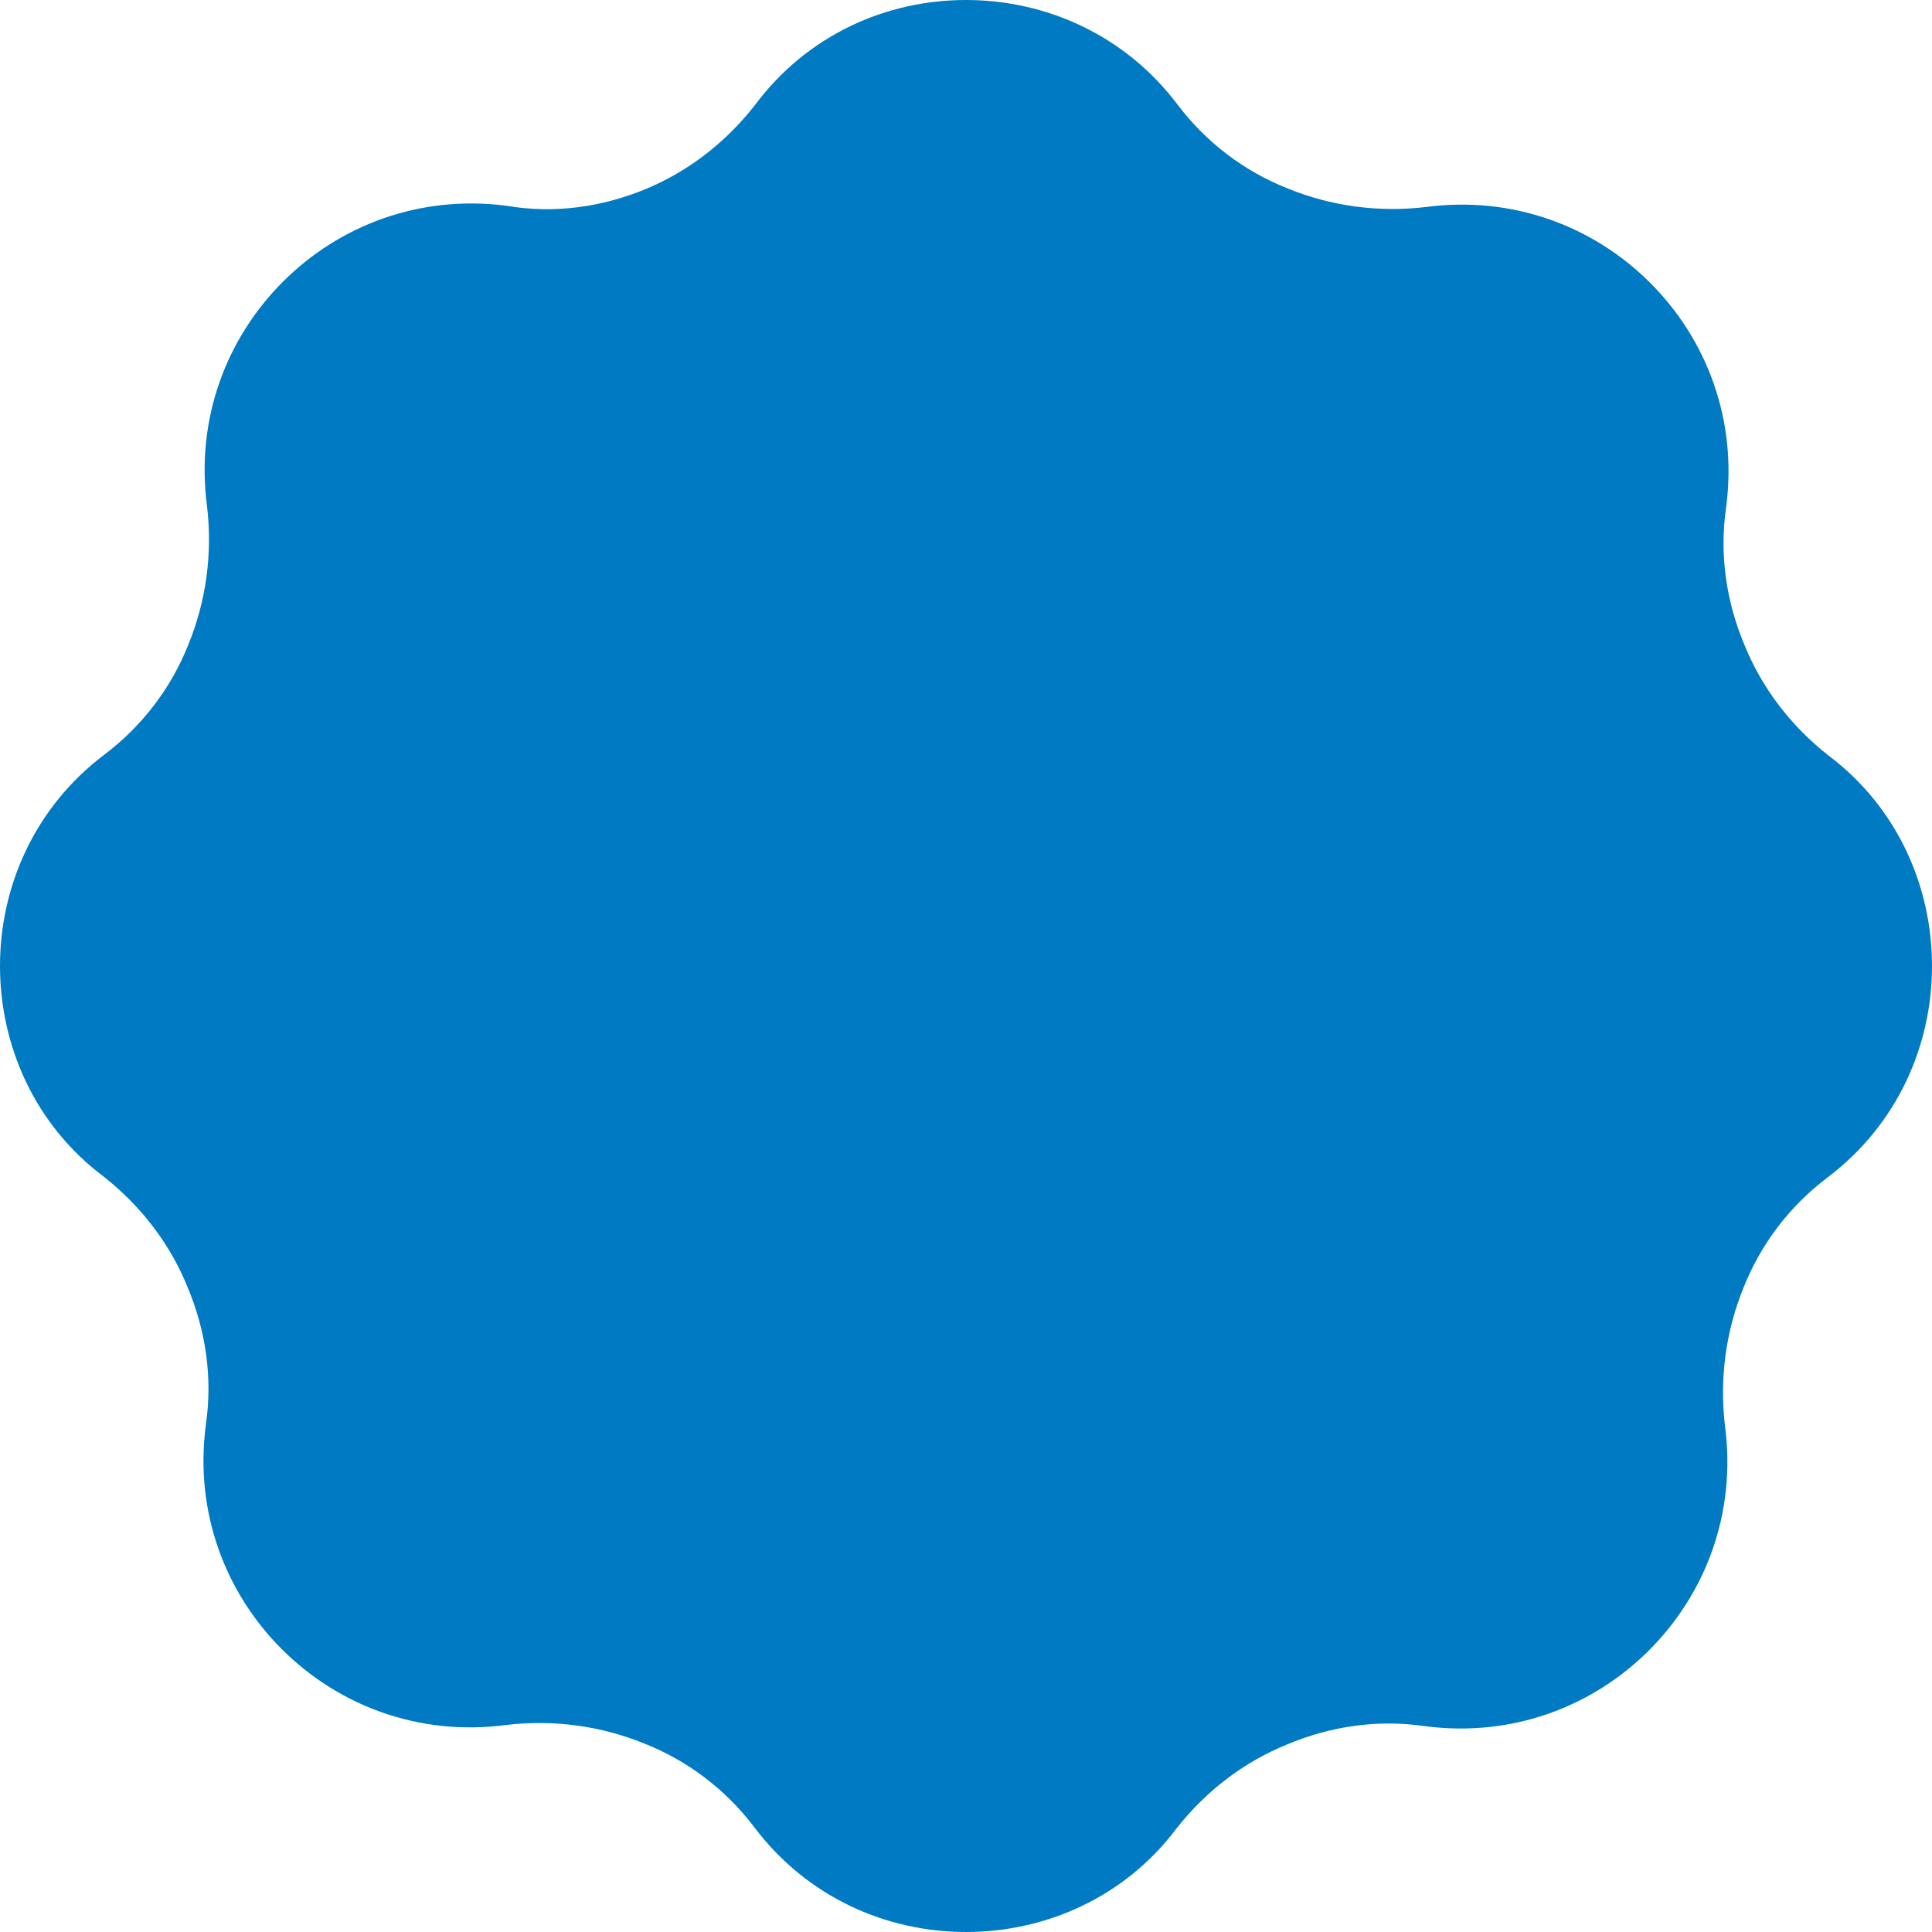 <?xml version="1.0" encoding="UTF-8"?>
<svg id="Layer_1" xmlns="http://www.w3.org/2000/svg" version="1.1" viewBox="0 0 168 168">
  <!-- Generator: Adobe Illustrator 29.6.1, SVG Export Plug-In . SVG Version: 2.1.1 Build 9)  -->
  <defs>
    <style>
      .st0 {
        fill: #007ac2;
      }

      .st1 {
        fill: #721d58;
        fill-rule: evenodd;
      }

      .st2 {
        fill: #f4d35e;
      }

      .st3 {
        display: none;
      }
    </style>
  </defs>
  <g id="Layer_1-2" class="st3">
    <g id="Layer_3">
      <g>
        <polygon class="st1" points="8 160.6 10.8 144.8 -4.9 157.7 8 160.6"/>
        <polygon class="st1" points="-2.2 149.2 9.4 141.4 -3 141.8 -2.2 149.2"/>
      </g>
      <g>
        <polygon class="st1" points="-13.5 17.2 8.9 18.3 -5.7 2 -13.5 17.2"/>
        <polygon class="st1" points="4.6 6.7 15.4 16.9 15 2.3 4.6 6.7"/>
        <polygon class="st1" points="-1.3 22.2 7.8 23.9 .4 29 -1.3 22.2"/>
      </g>
      <g>
        <polygon class="st1" points="176 25.2 160.6 43.4 181.5 39.3 176 25.2"/>
        <polygon class="st1" points="173.9 47.2 159.5 48.3 169.7 56.4 173.9 47.2"/>
        <polygon class="st1" points="160.3 21.2 158.7 35.1 170.2 22.9 160.3 21.2"/>
      </g>
    </g>
  </g>
  <g id="Layer_3-2">
    <g id="Layer_1-3">
      <path class="st0" d="M56,16.5c3.7-1.5,7-4,9.6-7.3h0c4.6-6.2,11.5-9.2,18.4-9.2s13.8,3,18.4,9.1h0c2.5,3.3,5.8,5.8,9.6,7.3,3.7,1.5,7.8,2.1,12,1.6h0c7.6-1,14.6,1.7,19.5,6.6s7.6,11.9,6.6,19.5h0c-.6,4.1,0,8.2,1.6,12,1.5,3.7,4,7,7.3,9.6h0c6,4.5,9,11.4,9,18.3s-3,13.8-9.1,18.4h0c-3.3,2.5-5.8,5.8-7.3,9.6-1.5,3.7-2.1,7.8-1.6,12h0c1,7.6-1.7,14.6-6.6,19.5-4.9,4.9-11.9,7.6-19.5,6.6h0c-4.1-.6-8.2,0-12,1.6-3.7,1.5-7,4-9.6,7.3h0c-4.5,6-11.4,9-18.3,9s-13.8-3-18.4-9.1h0c-2.5-3.3-5.8-5.8-9.6-7.3-3.7-1.5-7.8-2.1-12-1.6h0c-7.6,1-14.6-1.7-19.5-6.6-4.9-4.9-7.6-11.9-6.6-19.5h0c.6-4.1,0-8.2-1.6-12-1.5-3.7-4-7-7.3-9.6h0C3,97.8,0,90.9,0,84s3-13.8,9.1-18.4h0c3.3-2.5,5.8-5.8,7.3-9.6,1.5-3.7,2.1-7.8,1.6-12h0c-1-7.6,1.7-14.6,6.6-19.5s11.9-7.6,19.5-6.6h0c4.1.7,8.2.1,11.9-1.4Z"/>
    </g>
  </g>
  <g id="Layer_2" class="st3">
    <g>
      <path class="st2" d="M38.9,95.9c1.1.5,2.2,1.6,2.7,2.7.7,1.6.3,3.3-.9,4.7,1.3,3.3,0,6.7-3,8.1-3.2,1.5-6.6,0-8.2-3.4s-.4-7,2.8-8.4c2.4-1.1,4.9-.6,6.7,1.1.2-.5.3-.9,0-1.4s-.8-1-1.6-1.4l1.4-2h0ZM37.8,104c-.6-1.4-2.4-2-4-1.3s-2.3,2.4-1.7,3.9c.7,1.4,2.4,2.1,4,1.4s2.3-2.5,1.7-4Z"/>
      <path class="st2" d="M31,85.3c3.1-.4,5.4,1.5,5.9,4.9.4,3.4-1.3,5.9-4.4,6.3l-6.8.9-.5-3.5,6.8-.9c1.4-.2,2.1-1.2,1.9-2.4,0-1.2-1.1-1.9-2.5-1.7l-6.8.9-.5-3.5s6.9-1,6.9-1Z"/>
      <path class="st2" d="M34.7,79.6l1.8,1-.6,3.6-10.9-7,.6-3.6,12.6-2.9-.6,3.7-2,.4s-.9,4.8-.9,4.8ZM28.7,76.1l3.6,2.1.5-2.9s-4.1.8-4.1.8Z"/>
      <path class="st2" d="M39.6,60.9l2.7,1.2-3.5,7.8-10.9-4.9,1.5-3.2,8.2,3.7,2-4.6Z"/>
      <path class="st2" d="M43.3,60.9l-9.8-6.9,2-2.9,9.8,6.8s-2,3-2,3Z"/>
      <path class="st2" d="M44.7,45.3l6.3,6.5-2.6,2.5-6.3-6.5-2.5,2.4-2-2,7.5-7.3,2,2s-2.4,2.4-2.4,2.4Z"/>
      <path class="st2" d="M60.5,45.4l-3.1,1.7-1.8-3.2-7.8-5,3.1-1.7,4.6,3-.2-5.5,3.1-1.7.2,9.2,1.9,3.2Z"/>
      <path class="st2" d="M72.6,36.5c.3,1.4-.5,2.6-1.9,2.9-1.4.3-2.5-.5-2.8-1.9s.5-2.6,1.8-2.8c1.5-.4,2.6.4,2.9,1.8Z"/>
      <path class="st2" d="M82.9,38.8l-.9,1.8-3.6-.4,6.4-11.3,3.6.4,3.6,12.4-3.8-.4-.5-2s-4.8-.5-4.8-.5ZM86.1,32.6l-1.9,3.7,2.9.3-1-4Z"/>
      <path class="st2" d="M106,36l-2.2,2c-.9-1.1-2.2-2.3-3.2-2.7-.6-.2-1-.2-1.2.2-.7,1.6,5.5,3,3.9,7-1,2.3-3.5,2.6-6,1.6-1.9-.8-3.6-2.3-4.6-3.9l2.2-2c.7,1.4,2.3,2.9,3.4,3.4.7.3,1.2.2,1.4-.3.7-1.7-5.5-3-3.9-6.8.9-2.1,3.2-2.7,6-1.6,1.8.7,3.3,1.9,4.2,3.1Z"/>
      <path class="st2" d="M117.5,44.1l-2.7,1.4c-.6-1.3-1.6-2.8-2.4-3.4-.5-.4-.9-.4-1.2,0-1.1,1.4,4.5,4.3,2,7.7-1.5,2-4,1.6-6.2,0-1.6-1.2-3-3.1-3.4-4.9l2.7-1.4c.4,1.6,1.5,3.4,2.5,4.1.6.4,1.1.5,1.5,0,1.1-1.4-4.6-4.3-2.1-7.6,1.4-1.8,3.8-1.8,6.2,0,1.4,1.1,2.5,2.7,3.1,4.1Z"/>
      <path class="st2" d="M122.7,59.4c-2.5,1.9-5.4,1.4-7.5-1.3s-1.8-5.7.7-7.6l5.5-4.2,2.1,2.8-5.5,4.2c-1.1.8-1.2,2.1-.5,3s1.9,1.1,3,.2l5.5-4.2,2.1,2.8s-5.4,4.3-5.4,4.3Z"/>
      <path class="st2" d="M124.5,68l-.7-1.7-3,1.2-1.3-3.3,11.1-4.3,2,5.2c1.1,3,.4,5.2-2.1,6.2-1.7.6-3.1.4-4.3-.5l-2.8,3.6-1.4-3.7s2.5-2.7,2.5-2.7ZM127.1,67.2c.4,1,1.1,1.3,2.1,1,1-.4,1.3-1.1.9-2.1l-.7-1.9-3,1.2s.7,1.8.7,1.8Z"/>
      <path class="st2" d="M133.2,78.6l-1.9.2.5,5.6-2.7.2-.5-5.6-1.9.2.6,6.3-2.7.2-.9-9.9,11.9-1.1.9,9.7-2.7.2-.6-6h0Z"/>
      <path class="st2" d="M135.3,95c-.7,3.8-3.5,5.8-7.1,5.2-3.5-.7-5.4-3.7-4.6-7.5l1-5,11.7,2.3-1,5ZM126.7,91.6l-.3,1.8c-.3,1.6.7,2.9,2.6,3.3,1.9.4,3.4-.5,3.7-2.2l.3-1.6s-6.3-1.3-6.3-1.3Z"/>
    </g>
    <g>
      <path class="st2" d="M114.6,101.8c-.2-.9-.6-1.8-1.2-2.6-1.3-1.8-3.3-3.3-6-3.7h-.5c-2.6,0-6,.5-9.4,1-2.9.4-5.8,1-8,1.7h0c-2.2.8-3.6,2.3-4.3,4.1-.5,1.2-.6,2.5-.5,3.8.2,1.3.6,2.5,1.4,3.5,1.1,1.5,2.8,2.6,5,2.8h0c3.2,0,7.1,0,10.8-.4,3.2-.3,6.3-.9,8.7-1.6h.3l.3-.3c2-1.4,3.2-3.3,3.5-5.3.2-1.1,0-2.1-.1-3ZM109.9,108c-4.9,1.6-12.9,2.1-18.6,1.9-5.1-.5-6-7.7-1.1-9.5,4.5-1.3,12.2-2.3,16.8-2.5,5.5.7,7.4,7,2.9,10.1Z"/>
      <path class="st2" d="M92,129.8h0c-.5-.1-.8-.2-1.1-.3-5.3,1.6-12.3,1.5-21.7-1.5-3.7,1.5-7.5,2.3-10.3,3-5-7.3-6.5-18.9-4.2-28.8,3.4-.3,6.9-.4,10.3-.3,1.7-6.8,7.9-11.7,7.6-15.5-.3-3.4-.5-6.1-.8-9.5-.5-2.5-2.7-10.5-1-11.2,7.6-3.5,11.8,2.3,13.5,8.4.7,2.5,1,6.1,1,8.9s.5,3.2,1.4,4.5c.5-.4,1.1-.7,1.8-.9h.5c-.7-1-1.1-2.1-1.1-3.4h0c0-1.6,0-3.3-.3-4.9-.2-1.7-.4-3.4-.8-4.8-.3-1.2-.8-2.4-1.3-3.5-1.2-2.5-2.8-4.8-5-6.2-2.3-1.5-5.2-2.1-8.6-1.1-.7.2-1.4.5-2.2.8-3.4,1.5-1.6,9-.7,12.9,0,.4.2.7.2,1,0,1.6.2,3.1.4,4.5,0,1.5.2,3.1.4,4.8,0,1-1.2,2.8-2.6,5-1.5,2.3-3.2,4.8-4.3,7.7h-3.4c-1.9,0-3.6.2-5.3.3l-1.9.2-.4,1.9c-1.2,5.3-1.4,11.1-.6,16.6.8,5.3,2.5,10.3,5.2,14.3l1,1.5,1.7-.4c1.2-.3,1.4-.3,1.6-.4,2.4-.6,5.3-1.3,8.2-2.4,12.1,3.6,20.7,2.7,26.6-.6-1.4-.2-2.7-.4-3.9-.5h.1Z"/>
      <path class="st2" d="M86.9,99.7c.7-.6,1.5-1.1,2.4-1.5-4.2-1.3-4.7-7.6,0-9.3,4.5-1.3,9.4-2.5,14-2.7,5,.7,7,6,3.9,9.3h.3c.8,0,1.6.3,2.3.6.7-1,1.1-2,1.2-3.1v-2.9c-.2-.9-.6-1.8-1.2-2.6-1.3-1.8-3.3-3.3-6-3.7h-.5c-2.4,0-4.9.5-7.4,1s-4.9,1.1-7.2,1.8h0c-2.2.8-3.6,2.3-4.3,4.1-.5,1.2-.6,2.5-.5,3.8.2,1.3.6,2.5,1.4,3.5.5.6,1.2,1.2,1.9,1.7,0,0-.3,0-.3,0Z"/>
      <path class="st2" d="M111.6,109.8s-.2,0-.3.2l-.3.2h-.3c-.5.3-1,.4-1.5.5,2.7,2.8,1.5,7.7-2.9,9.2-4.5.6-9.6.4-14.3,0-4.1-.7-5.2-5.4-3.1-8-.8-.3-1.4-.8-2-1.3-.3.3-.5.7-.7,1.1h0c-.6,1.1-.8,2.4-.7,3.7,0,1.3.5,2.5,1.2,3.6,1,1.6,2.7,2.8,5,3.2h0c2.4.3,4.9.4,7.4.5,2.5,0,5.1,0,7.4-.4h.5c2.6-1,4.4-2.8,5.3-4.8.4-.9.6-1.8.7-2.8s0-1.9-.4-2.9c-.3-.6-.7-1.3-1.1-1.9h.1Z"/>
      <path class="st2" d="M108,121.7c.5,2.4-.8,5.2-3.6,6.2-3.9.5-8.2.3-12.2-.2-3.2-.6-4.3-4.1-3.1-6.6-.6-.4-1.2-.8-1.6-1.3,0,0,0,.2-.2.3-.5,1.1-.7,2.2-.7,3.4s.4,2.3,1.1,3.4c.9,1.4,2.3,2.5,4.2,2.9h0c2,.2,4.2.4,6.3.5,2.2.1,4.4,0,6.4-.3h.4c2.1-.8,3.5-2.3,4.3-4,.4-.9.7-1.8.7-2.8s0-1.8-.3-2.6c-.5.4-1.1.8-1.8,1.1h0Z"/>
    </g>
  </g>
</svg>